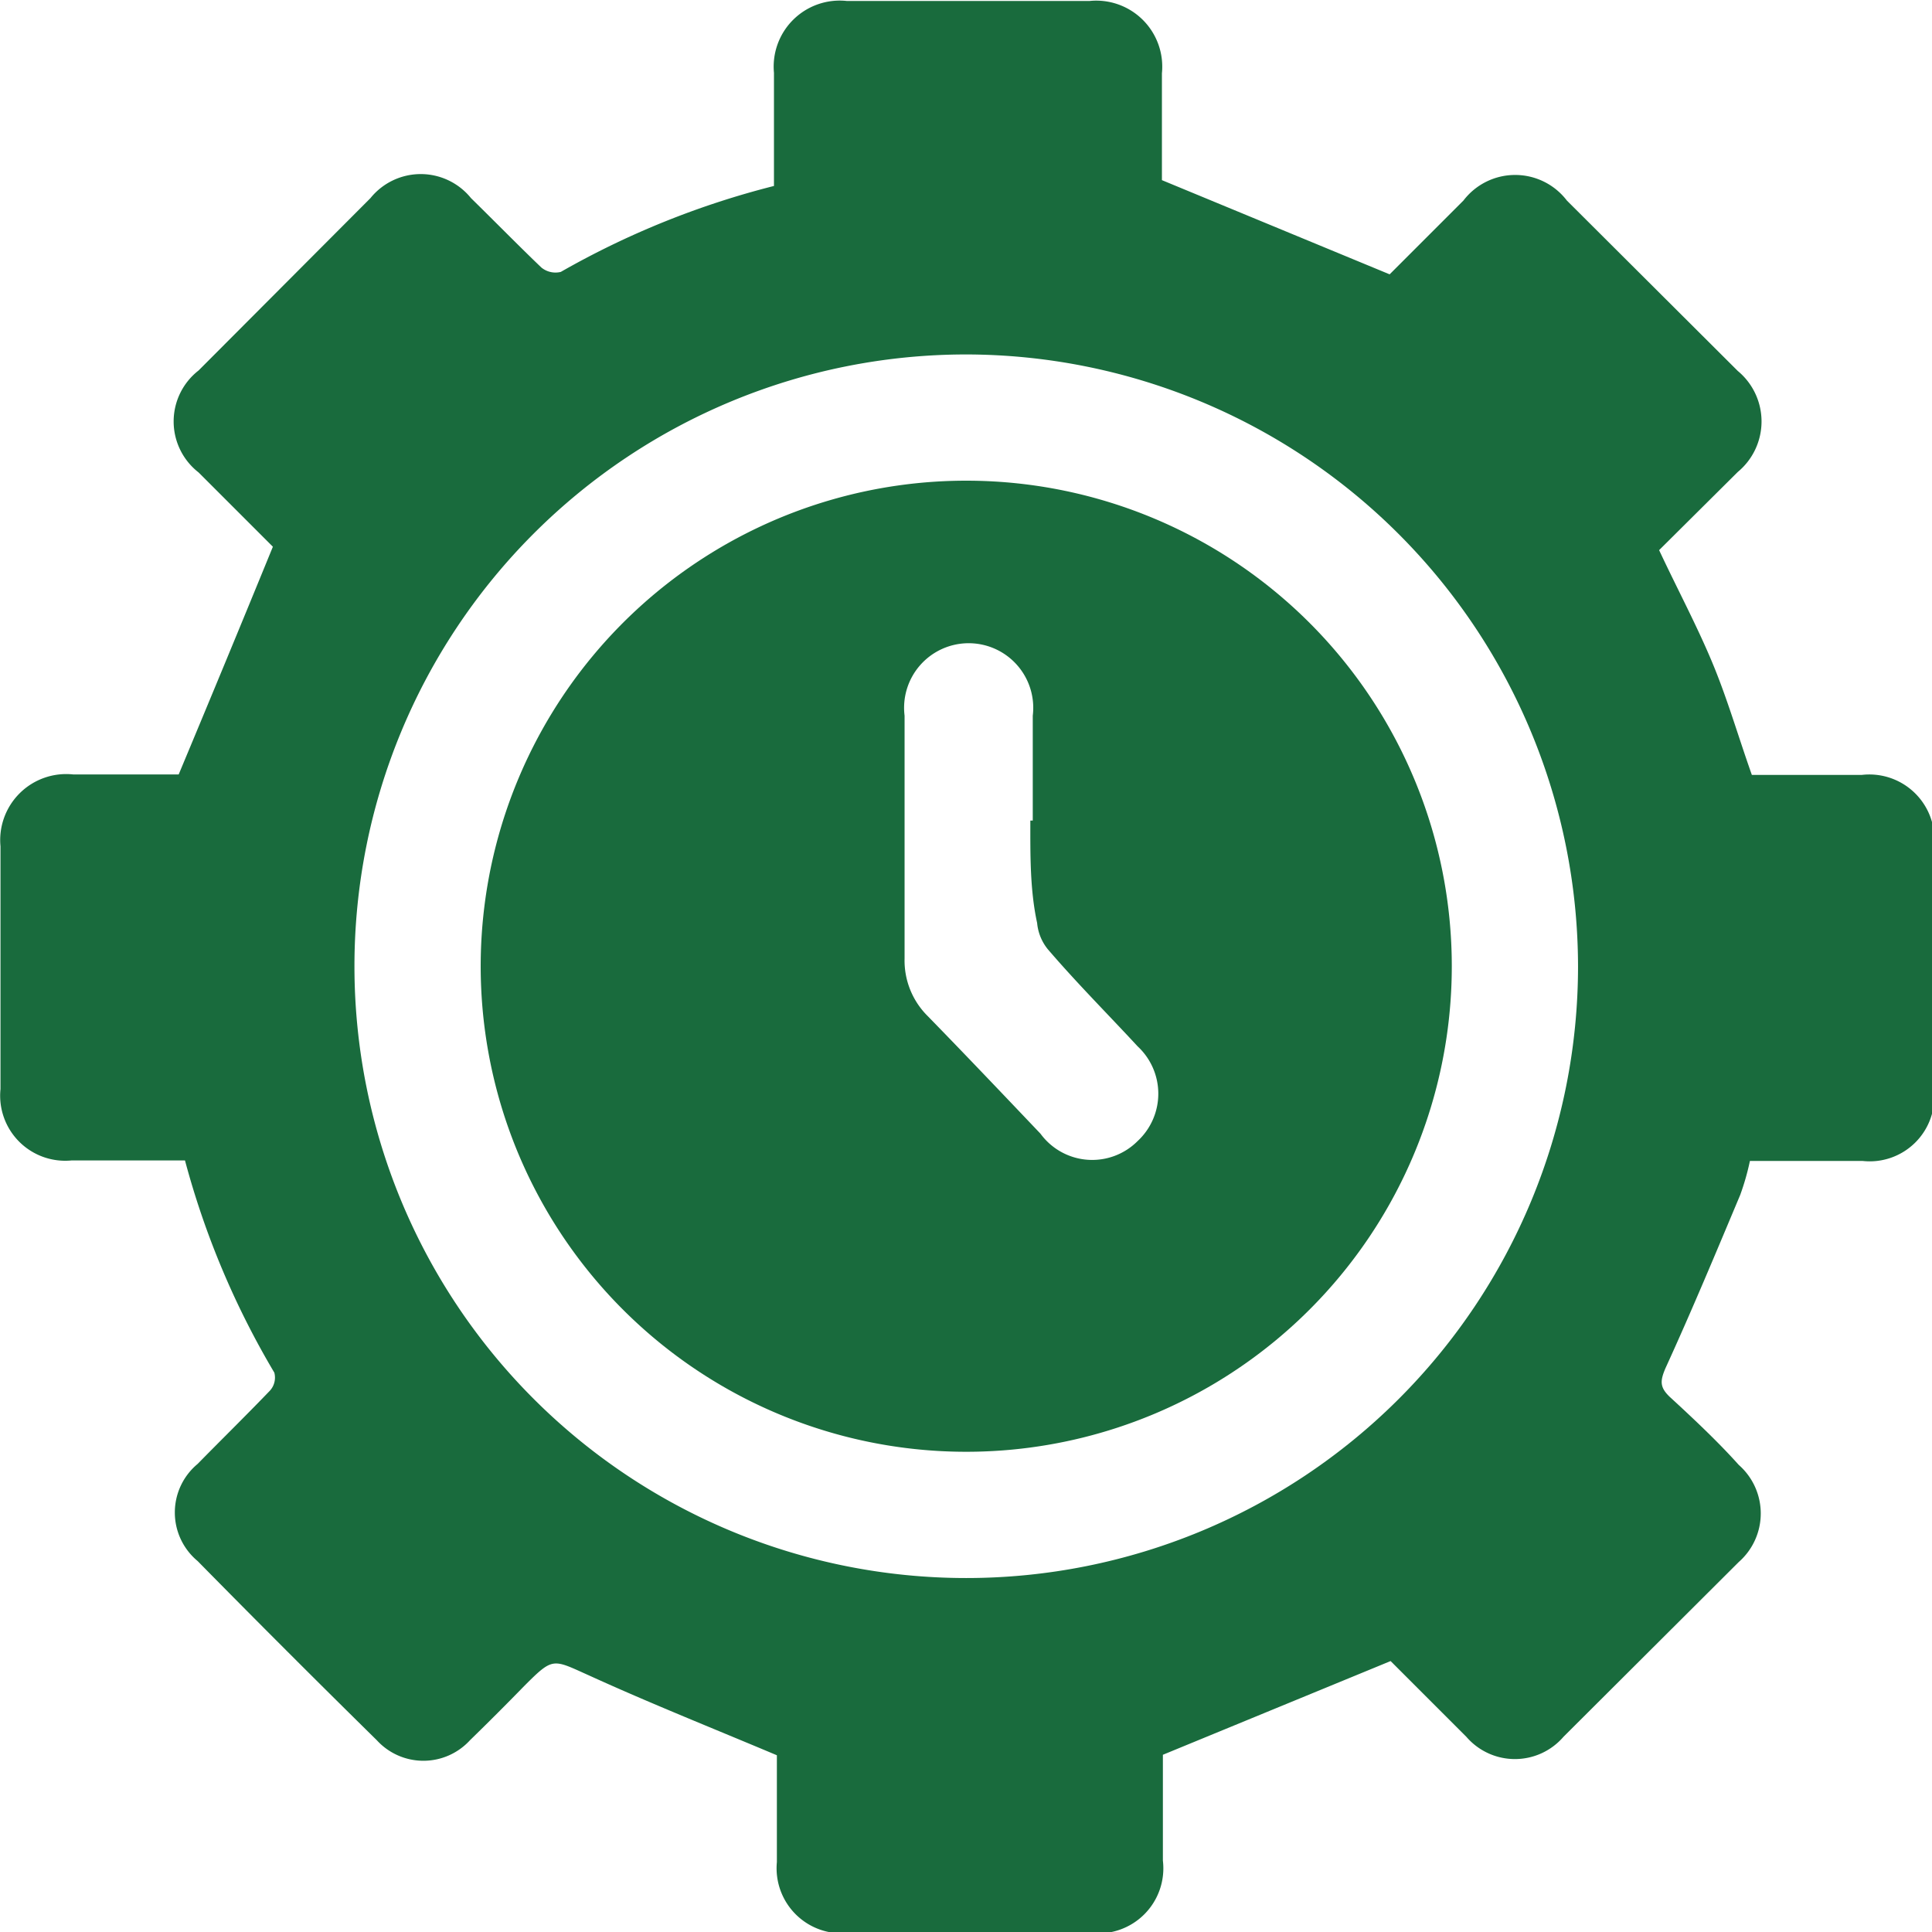 <svg id="レイヤー_1" data-name="レイヤー 1" xmlns="http://www.w3.org/2000/svg" viewBox="0 0 39.79 39.79"><defs><style>.cls-1{fill:#196b3d;}</style></defs><path class="cls-1" d="M1483.91,1504h-2.34a1.34,1.34,0,0,1-1.46-1.47c0-1.67,0-3.34,0-5a1.36,1.36,0,0,1,1.5-1.48h2.17c.66-1.58,1.29-3.1,1.94-4.69l-1.53-1.53a1.33,1.33,0,0,1,0-2.1l3.54-3.55a1.33,1.33,0,0,1,2.07,0c.49.48,1,1,1.45,1.43a.46.46,0,0,0,.4.09,17.49,17.49,0,0,1,4.39-1.77v-2.33a1.36,1.36,0,0,1,1.5-1.48h5a1.36,1.36,0,0,1,1.49,1.49v2.2s0,0,0,0l4.69,1.94,1.52-1.52a1.34,1.34,0,0,1,2.13,0l3.52,3.51a1.35,1.35,0,0,1,0,2.08l-1.62,1.61c.37.79.76,1.52,1.08,2.28s.54,1.53.83,2.35h2.26a1.34,1.34,0,0,1,1.49,1.49q0,2.51,0,5a1.33,1.33,0,0,1-1.47,1.46h-2.32a5.15,5.15,0,0,1-.2.7c-.5,1.19-1,2.39-1.54,3.57-.11.26-.12.39.09.59.49.45,1,.93,1.42,1.4a1.33,1.33,0,0,1,0,2l-3.61,3.6a1.32,1.32,0,0,1-2,0l-1.56-1.56-4.69,1.93v2.18a1.34,1.34,0,0,1-1.48,1.49h-5a1.34,1.34,0,0,1-1.47-1.46v-2.2c-1.33-.56-2.61-1.07-3.86-1.64-.76-.34-.74-.39-1.34.21-.37.38-.74.75-1.12,1.12a1.3,1.3,0,0,1-1.92,0q-1.86-1.83-3.69-3.69a1.3,1.3,0,0,1,0-2c.5-.51,1-1,1.49-1.51a.4.4,0,0,0,.09-.37A17.28,17.28,0,0,1,1483.91,1504ZM1500,1487.4a12.6,12.6,0,1,0,12.6,12.6A12.62,12.62,0,0,0,1500,1487.4Z" transform="translate(-1480.1 -1480.1)"/><path class="cls-1" d="M1510,1500a10,10,0,1,1-9.93-10A10,10,0,0,1,1510,1500Zm-8.63-3c0-.72,0-1.44,0-2.16a1.33,1.33,0,1,0-2.64,0c0,1.67,0,3.34,0,5a1.61,1.61,0,0,0,.48,1.19c.78.8,1.55,1.61,2.32,2.42a1.32,1.32,0,0,0,2,.15,1.33,1.33,0,0,0,0-1.95c-.61-.66-1.25-1.3-1.85-2a1,1,0,0,1-.22-.54C1501.31,1498.42,1501.32,1497.69,1501.32,1497Z" transform="translate(-1480.1 -1480.1)"/></svg>